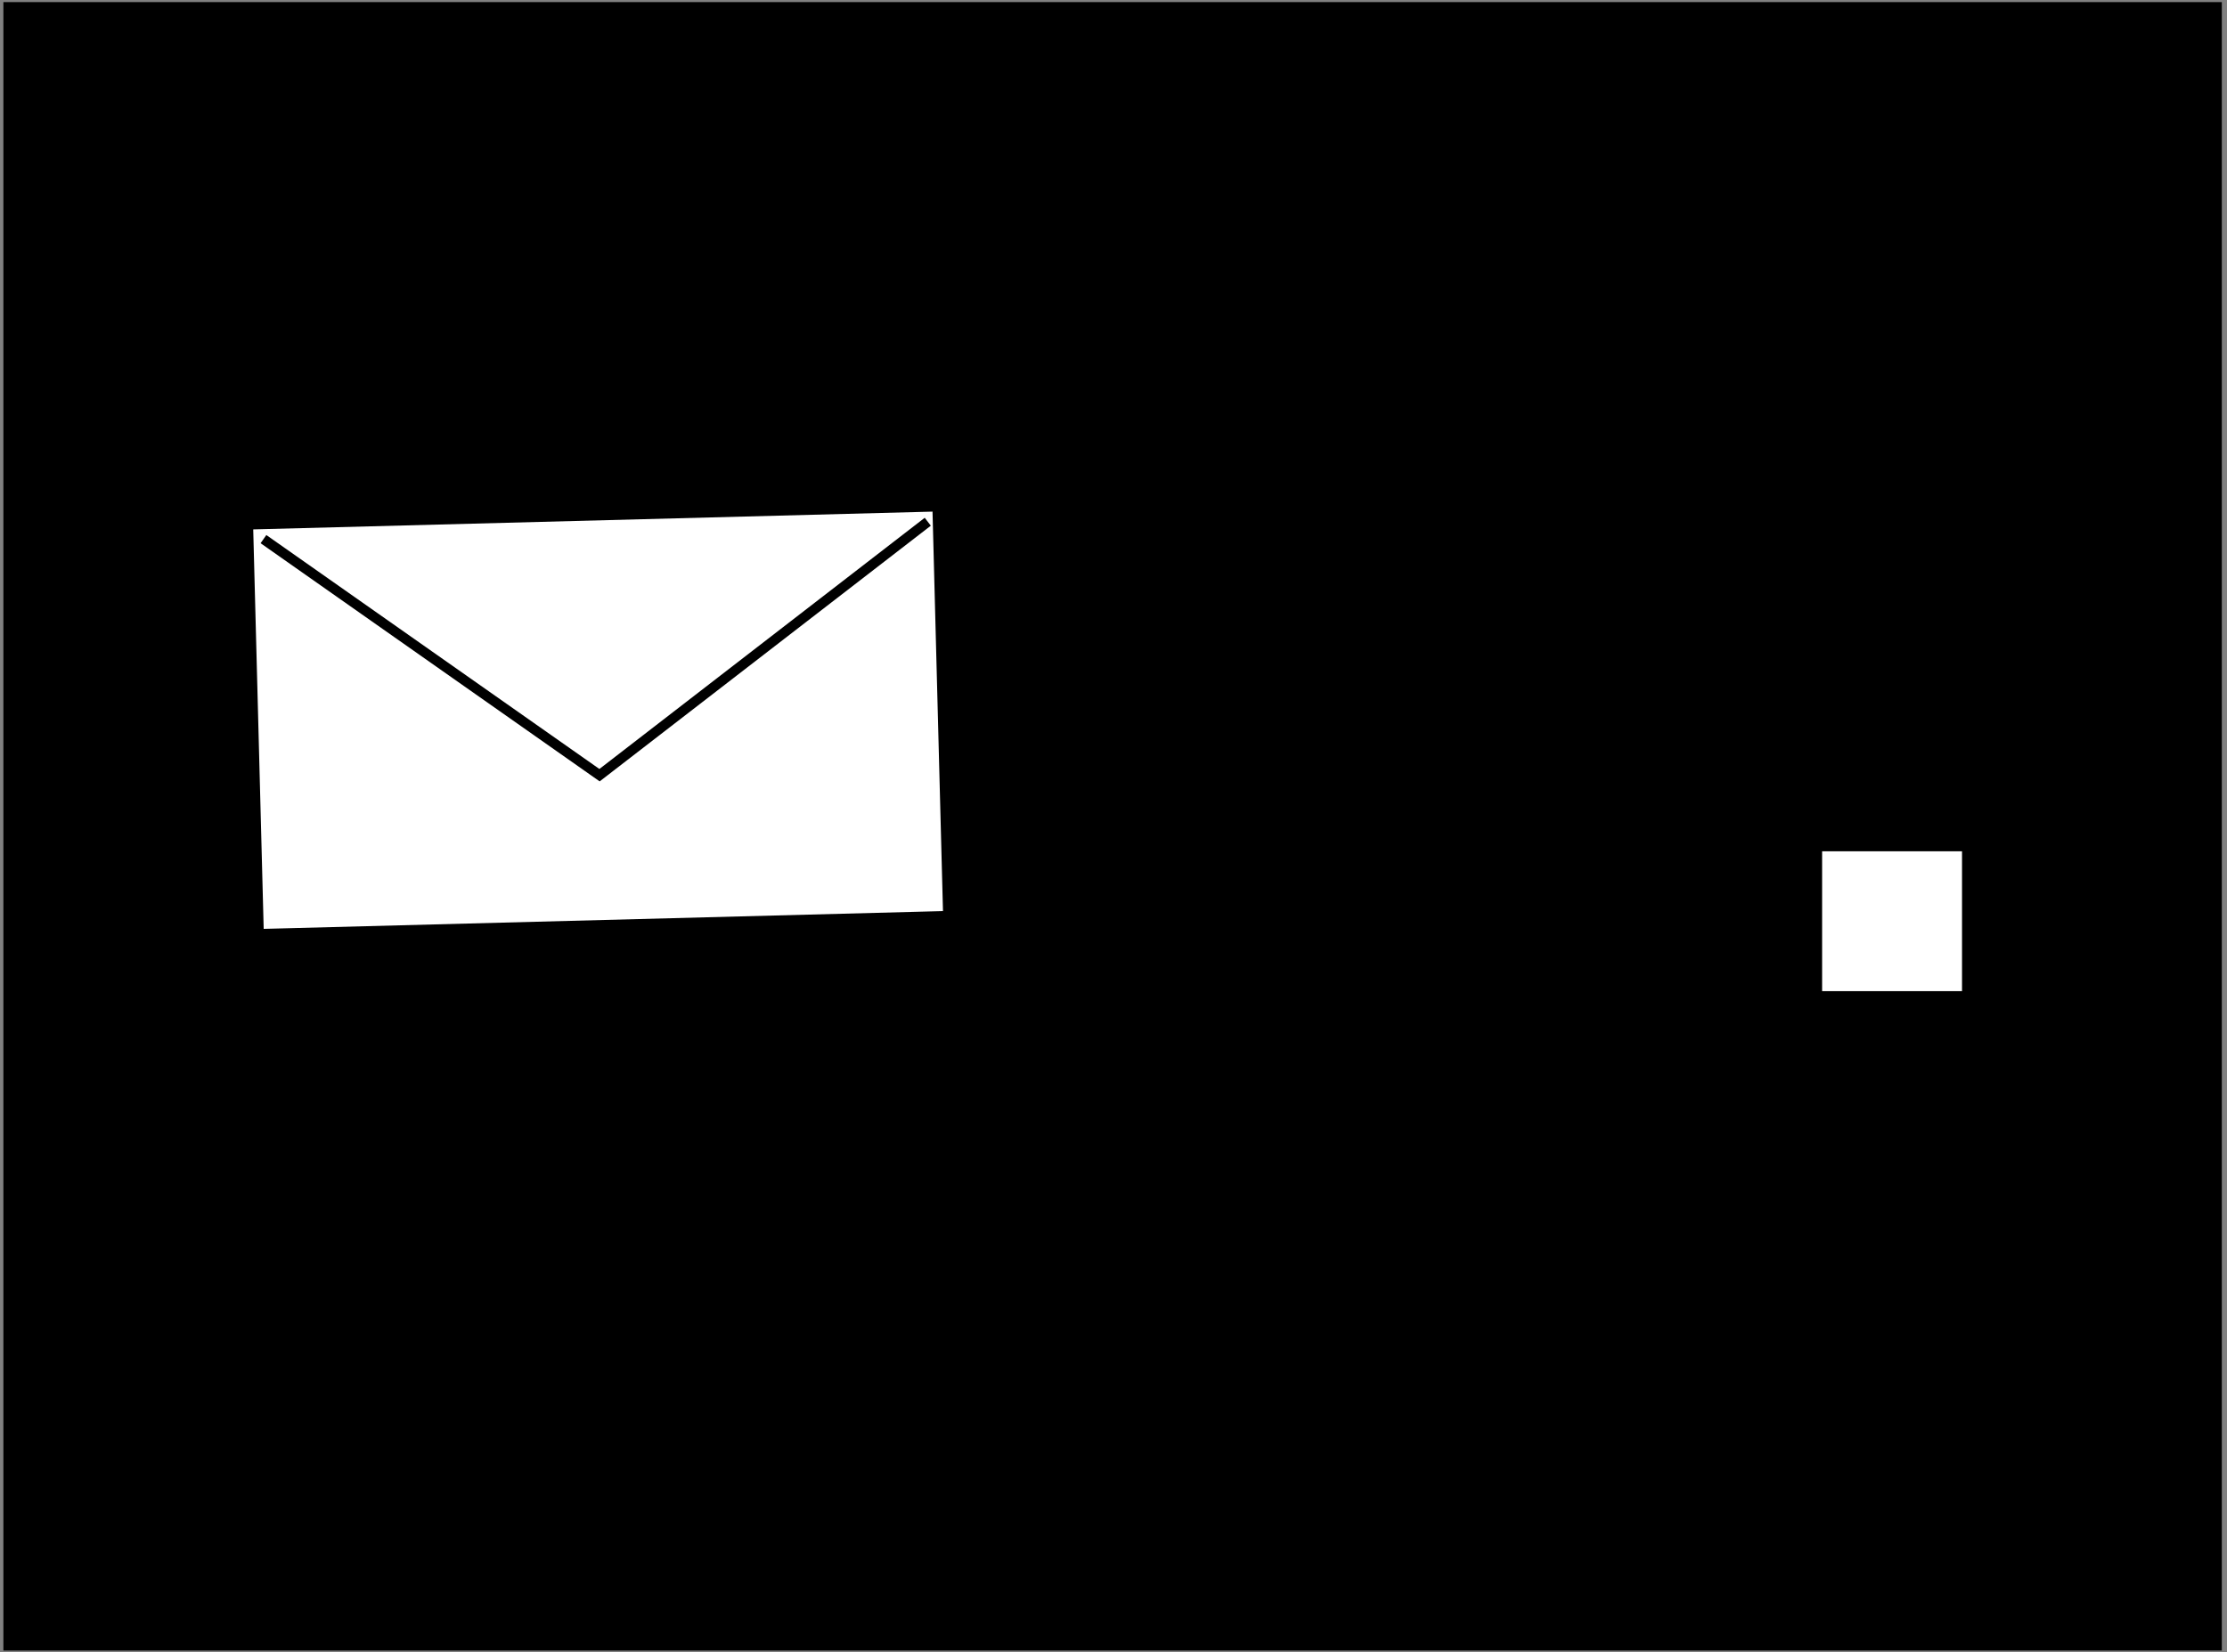 <svg xmlns="http://www.w3.org/2000/svg" width="349" height="259" viewBox="0 0 349 259" fill="none"><rect x="0" y="0" width="349" height="259" fill="#808080" stroke="none"/><rect x="0.531" y="0.33" width="347.658" height="258.395" fill="#4D9FFF" style="fill:#4D9FFF;fill:color(display-p3 0.304 0.624 1);fill-opacity:1;"/><rect width="302.244" height="28.189" transform="matrix(1 0 0 -1 22.457 56.707)" fill="#1E1E1E" style="fill:#1E1E1E;fill:color(display-p3 0.118 0.118 0.118);fill-opacity:1;"/><circle cx="73.107" cy="41.868" r="6.078" transform="rotate(-14.015 73.107 41.868)" fill="#5EBC84" style="fill:#5EBC84;fill:color(display-p3 0.369 0.737 0.518);fill-opacity:1;"/><circle cx="56.162" cy="41.868" r="6.078" transform="rotate(-14.015 56.162 41.868)" fill="#FFE900" style="fill:#FFE900;fill:color(display-p3 1 0.914 0);fill-opacity:1;"/><circle cx="39.221" cy="41.868" r="6.078" transform="rotate(-14.015 39.221 41.868)" fill="#FFA4EA" style="fill:#FFA4EA;fill:color(display-p3 1 0.643 0.918);fill-opacity:1;"/><rect x="23.24" y="29.302" width="300.678" height="200.452" stroke="black" style="stroke:black;stroke-opacity:1;" stroke-width="1.566"/><rect x="307.473" y="155.367" width="21.924" height="21.924" transform="rotate(180 307.473 155.367)" fill="white" style="fill:white;fill-opacity:1;"/><rect x="271.453" y="141.272" width="109.622" height="7.83" transform="rotate(180 271.453 141.272)" fill="#021831" style="fill:#021831;fill:color(display-p3 0.008 0.094 0.192);fill-opacity:1;"/><rect x="307.473" y="183.556" width="21.924" height="20.358" transform="rotate(180 307.473 183.556)" fill="#FFE900" style="fill:#FFE900;fill:color(display-p3 1 0.914 0);fill-opacity:1;"/><rect x="307.473" y="213.31" width="21.924" height="21.924" transform="rotate(180 307.473 213.31)" fill="#FFA4EA" style="fill:#FFA4EA;fill:color(display-p3 1 0.643 0.918);fill-opacity:1;"/><rect x="162.615" y="120.131" width="45.415" height="48.547" transform="rotate(-90 162.615 120.131)" stroke="black" style="stroke:black;stroke-opacity:1;" stroke-width="1.566"/><rect x="169.664" y="98.99" width="9.396" height="14.094" fill="black" style="fill:black;fill-opacity:1;"/><rect x="182.191" y="89.594" width="9.396" height="23.49" fill="black" style="fill:black;fill-opacity:1;"/><rect x="194.719" y="81.764" width="9.396" height="31.321" fill="black" style="fill:black;fill-opacity:1;"/><rect x="220.556" y="120.131" width="45.415" height="50.113" transform="rotate(-90 220.556 120.131)" stroke="black" style="stroke:black;stroke-opacity:1;" stroke-width="1.566"/><path d="M259.664 84.896C259.664 84.464 259.314 84.113 258.881 84.113H251.834C251.402 84.113 251.051 84.464 251.051 84.896C251.051 85.329 251.402 85.679 251.834 85.679L258.098 85.679V91.943C258.098 92.376 258.449 92.726 258.881 92.726C259.314 92.726 259.664 92.376 259.664 91.943V84.896ZM232.858 112.026L259.435 85.45L258.327 84.343L231.751 110.919L232.858 112.026Z" fill="black" style="fill:black;fill-opacity:1;"/><rect x="291.812" y="81.764" width="9.396" height="9.396" rx="4.698" fill="#BBFF6F" style="fill:#BBFF6F;fill:color(display-p3 0.733 1 0.435);fill-opacity:1;"/><circle cx="296.513" cy="86.462" r="11.745" stroke="black" style="stroke:black;stroke-opacity:1;" stroke-width="1.566" stroke-dasharray="3.13 3.13"/><rect x="39.684" y="82.985" width="106.49" height="62.641" transform="rotate(-1.5 39.684 82.985)" fill="white" style="fill:white;fill-opacity:1;"/><path d="M41.289 84.51L93.955 121.512L145.394 81.784" stroke="#021831" style="stroke:#021831;stroke:color(display-p3 0.008 0.094 0.192);stroke-opacity:1;" stroke-width="1.566"/><rect x="41.535" y="161.631" width="72.02" height="42.365" transform="rotate(1.5 41.535 161.631)" fill="#FFA4EA" style="fill:#FFA4EA;fill:color(display-p3 1 0.643 0.918);fill-opacity:1;"/><path d="M42.566 162.718L76.826 189.572L112.974 164.561" stroke="#021831" style="stroke:#021831;stroke:color(display-p3 0.008 0.094 0.192);stroke-opacity:1;" stroke-width="1.566"/><rect x="118.93" y="163.516" width="72.02" height="42.365" transform="rotate(-1.5 118.93 163.516)" fill="#FFE900" style="fill:#FFE900;fill:color(display-p3 1 0.914 0);fill-opacity:1;"/><path d="M120.016 164.547L155.634 189.572L190.423 162.703" stroke="#021831" style="stroke:#021831;stroke:color(display-p3 0.008 0.094 0.192);stroke-opacity:1;" stroke-width="1.566"/><rect x="199.461" y="161.631" width="72.02" height="42.365" transform="rotate(1.5 199.461 161.631)" fill="#FFA4EA" style="fill:#FFA4EA;fill:color(display-p3 1 0.643 0.918);fill-opacity:1;"/><path d="M200.492 162.718L234.752 189.572L270.9 164.561" stroke="#021831" style="stroke:#021831;stroke:color(display-p3 0.008 0.094 0.192);stroke-opacity:1;" stroke-width="1.566"/></svg>